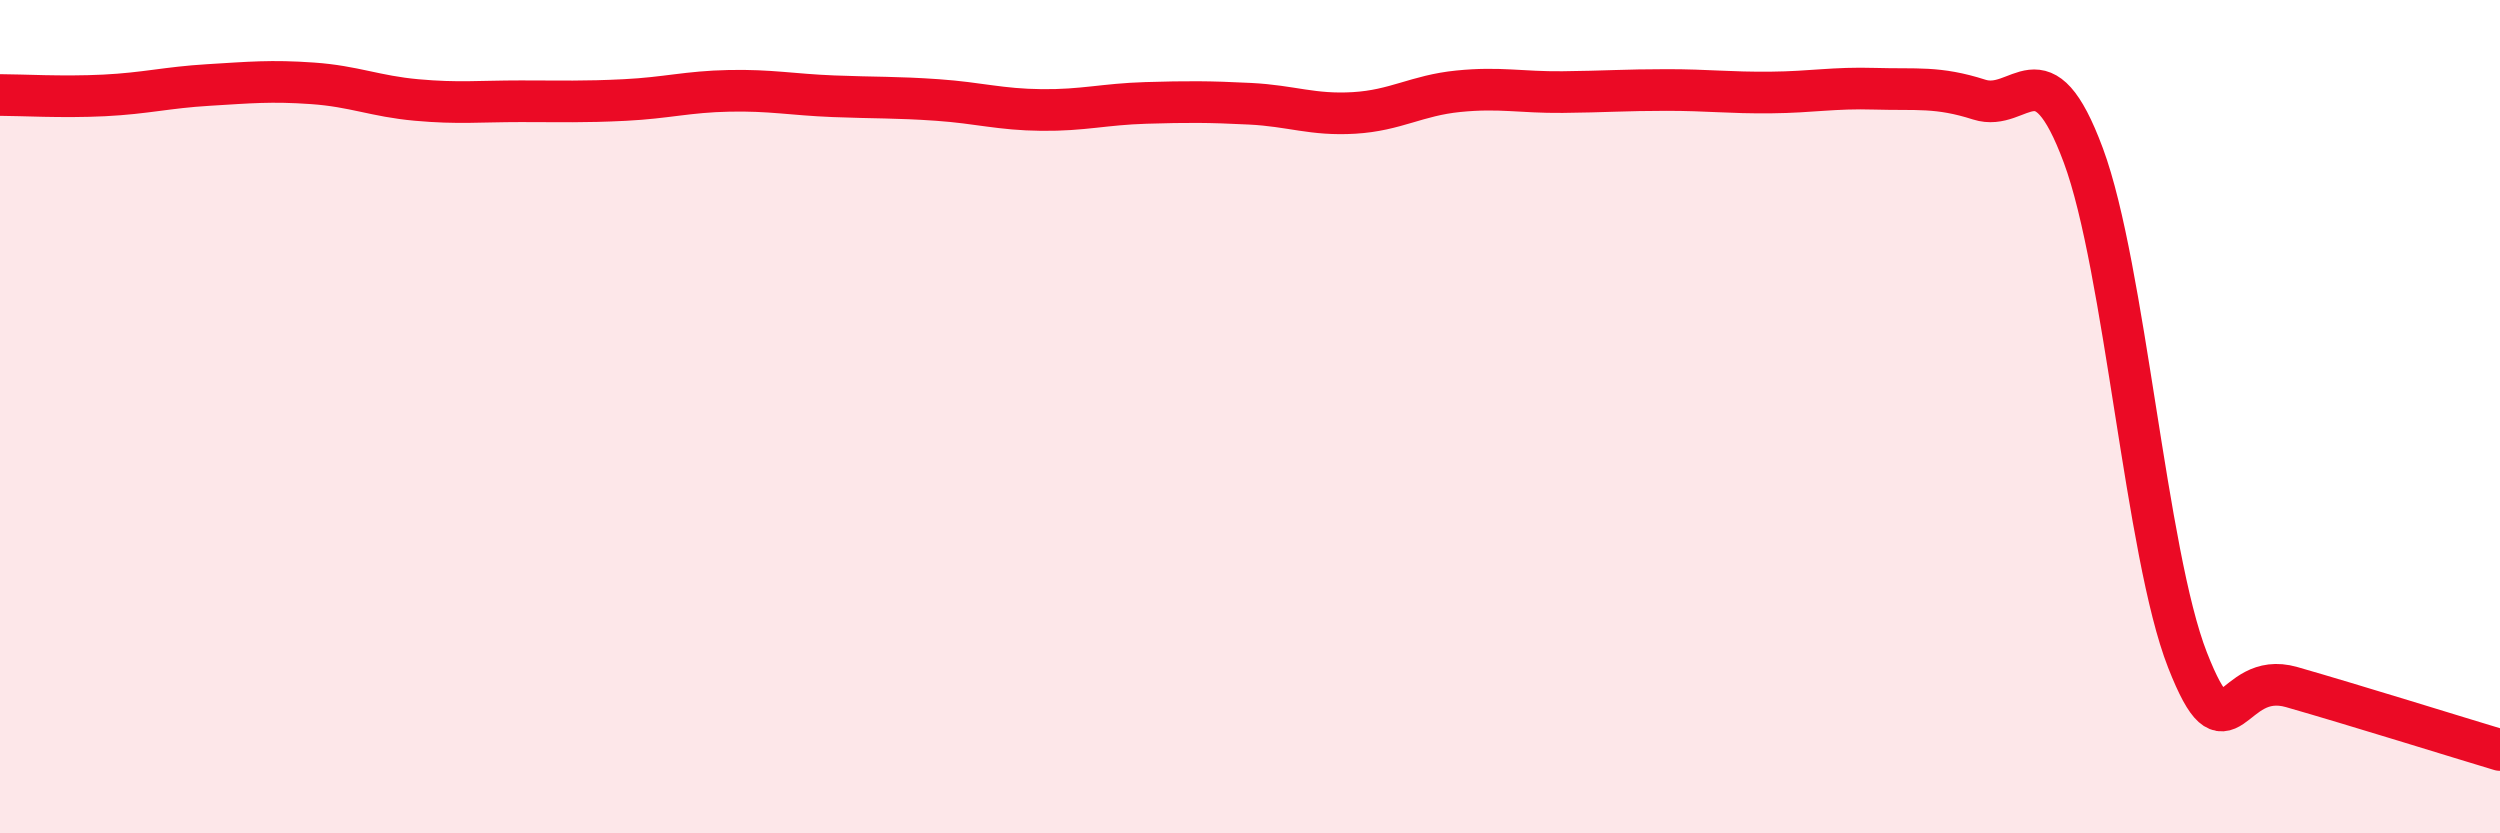 
    <svg width="60" height="20" viewBox="0 0 60 20" xmlns="http://www.w3.org/2000/svg">
      <path
        d="M 0,2.28 C 0.5,2.28 1.5,2.34 2.5,2.29 C 3.5,2.24 4,2.1 5,2.04 C 6,1.98 6.5,1.93 7.5,2 C 8.5,2.07 9,2.31 10,2.4 C 11,2.49 11.5,2.43 12.5,2.43 C 13.5,2.43 14,2.45 15,2.4 C 16,2.35 16.5,2.2 17.5,2.18 C 18.5,2.16 19,2.27 20,2.31 C 21,2.35 21.5,2.33 22.5,2.4 C 23.5,2.47 24,2.63 25,2.64 C 26,2.65 26.5,2.5 27.5,2.47 C 28.5,2.44 29,2.44 30,2.49 C 31,2.54 31.5,2.77 32.5,2.71 C 33.5,2.65 34,2.29 35,2.19 C 36,2.09 36.5,2.22 37.5,2.21 C 38.5,2.2 39,2.16 40,2.16 C 41,2.16 41.5,2.23 42.5,2.22 C 43.5,2.21 44,2.1 45,2.13 C 46,2.16 46.5,2.07 47.5,2.39 C 48.5,2.71 49,1.04 50,3.73 C 51,6.42 51.5,13.29 52.5,15.84 C 53.5,18.39 53.5,16.06 55,16.49 C 56.5,16.92 59,17.7 60,18L60 20L0 20Z"
        fill="#EB0A25"
        opacity="0.1"
        stroke-linecap="round"
        stroke-linejoin="round"
      />
      <path
        d="M 0,2.28 C 0.5,2.28 1.5,2.34 2.5,2.29 C 3.5,2.24 4,2.1 5,2.04 C 6,1.98 6.5,1.93 7.5,2 C 8.5,2.07 9,2.31 10,2.4 C 11,2.49 11.5,2.43 12.5,2.43 C 13.5,2.43 14,2.45 15,2.4 C 16,2.35 16.5,2.2 17.5,2.18 C 18.5,2.16 19,2.27 20,2.31 C 21,2.35 21.5,2.33 22.5,2.4 C 23.5,2.47 24,2.63 25,2.64 C 26,2.65 26.5,2.5 27.5,2.47 C 28.5,2.44 29,2.44 30,2.49 C 31,2.54 31.5,2.77 32.5,2.71 C 33.5,2.65 34,2.29 35,2.19 C 36,2.09 36.5,2.22 37.5,2.21 C 38.5,2.2 39,2.16 40,2.16 C 41,2.16 41.5,2.23 42.5,2.22 C 43.5,2.21 44,2.1 45,2.13 C 46,2.16 46.5,2.07 47.5,2.39 C 48.5,2.71 49,1.04 50,3.73 C 51,6.42 51.5,13.29 52.5,15.84 C 53.5,18.39 53.5,16.06 55,16.49 C 56.5,16.92 59,17.7 60,18"
        stroke="#EB0A25"
        stroke-width="1"
        fill="none"
        stroke-linecap="round"
        stroke-linejoin="round"
      />
    </svg>
  